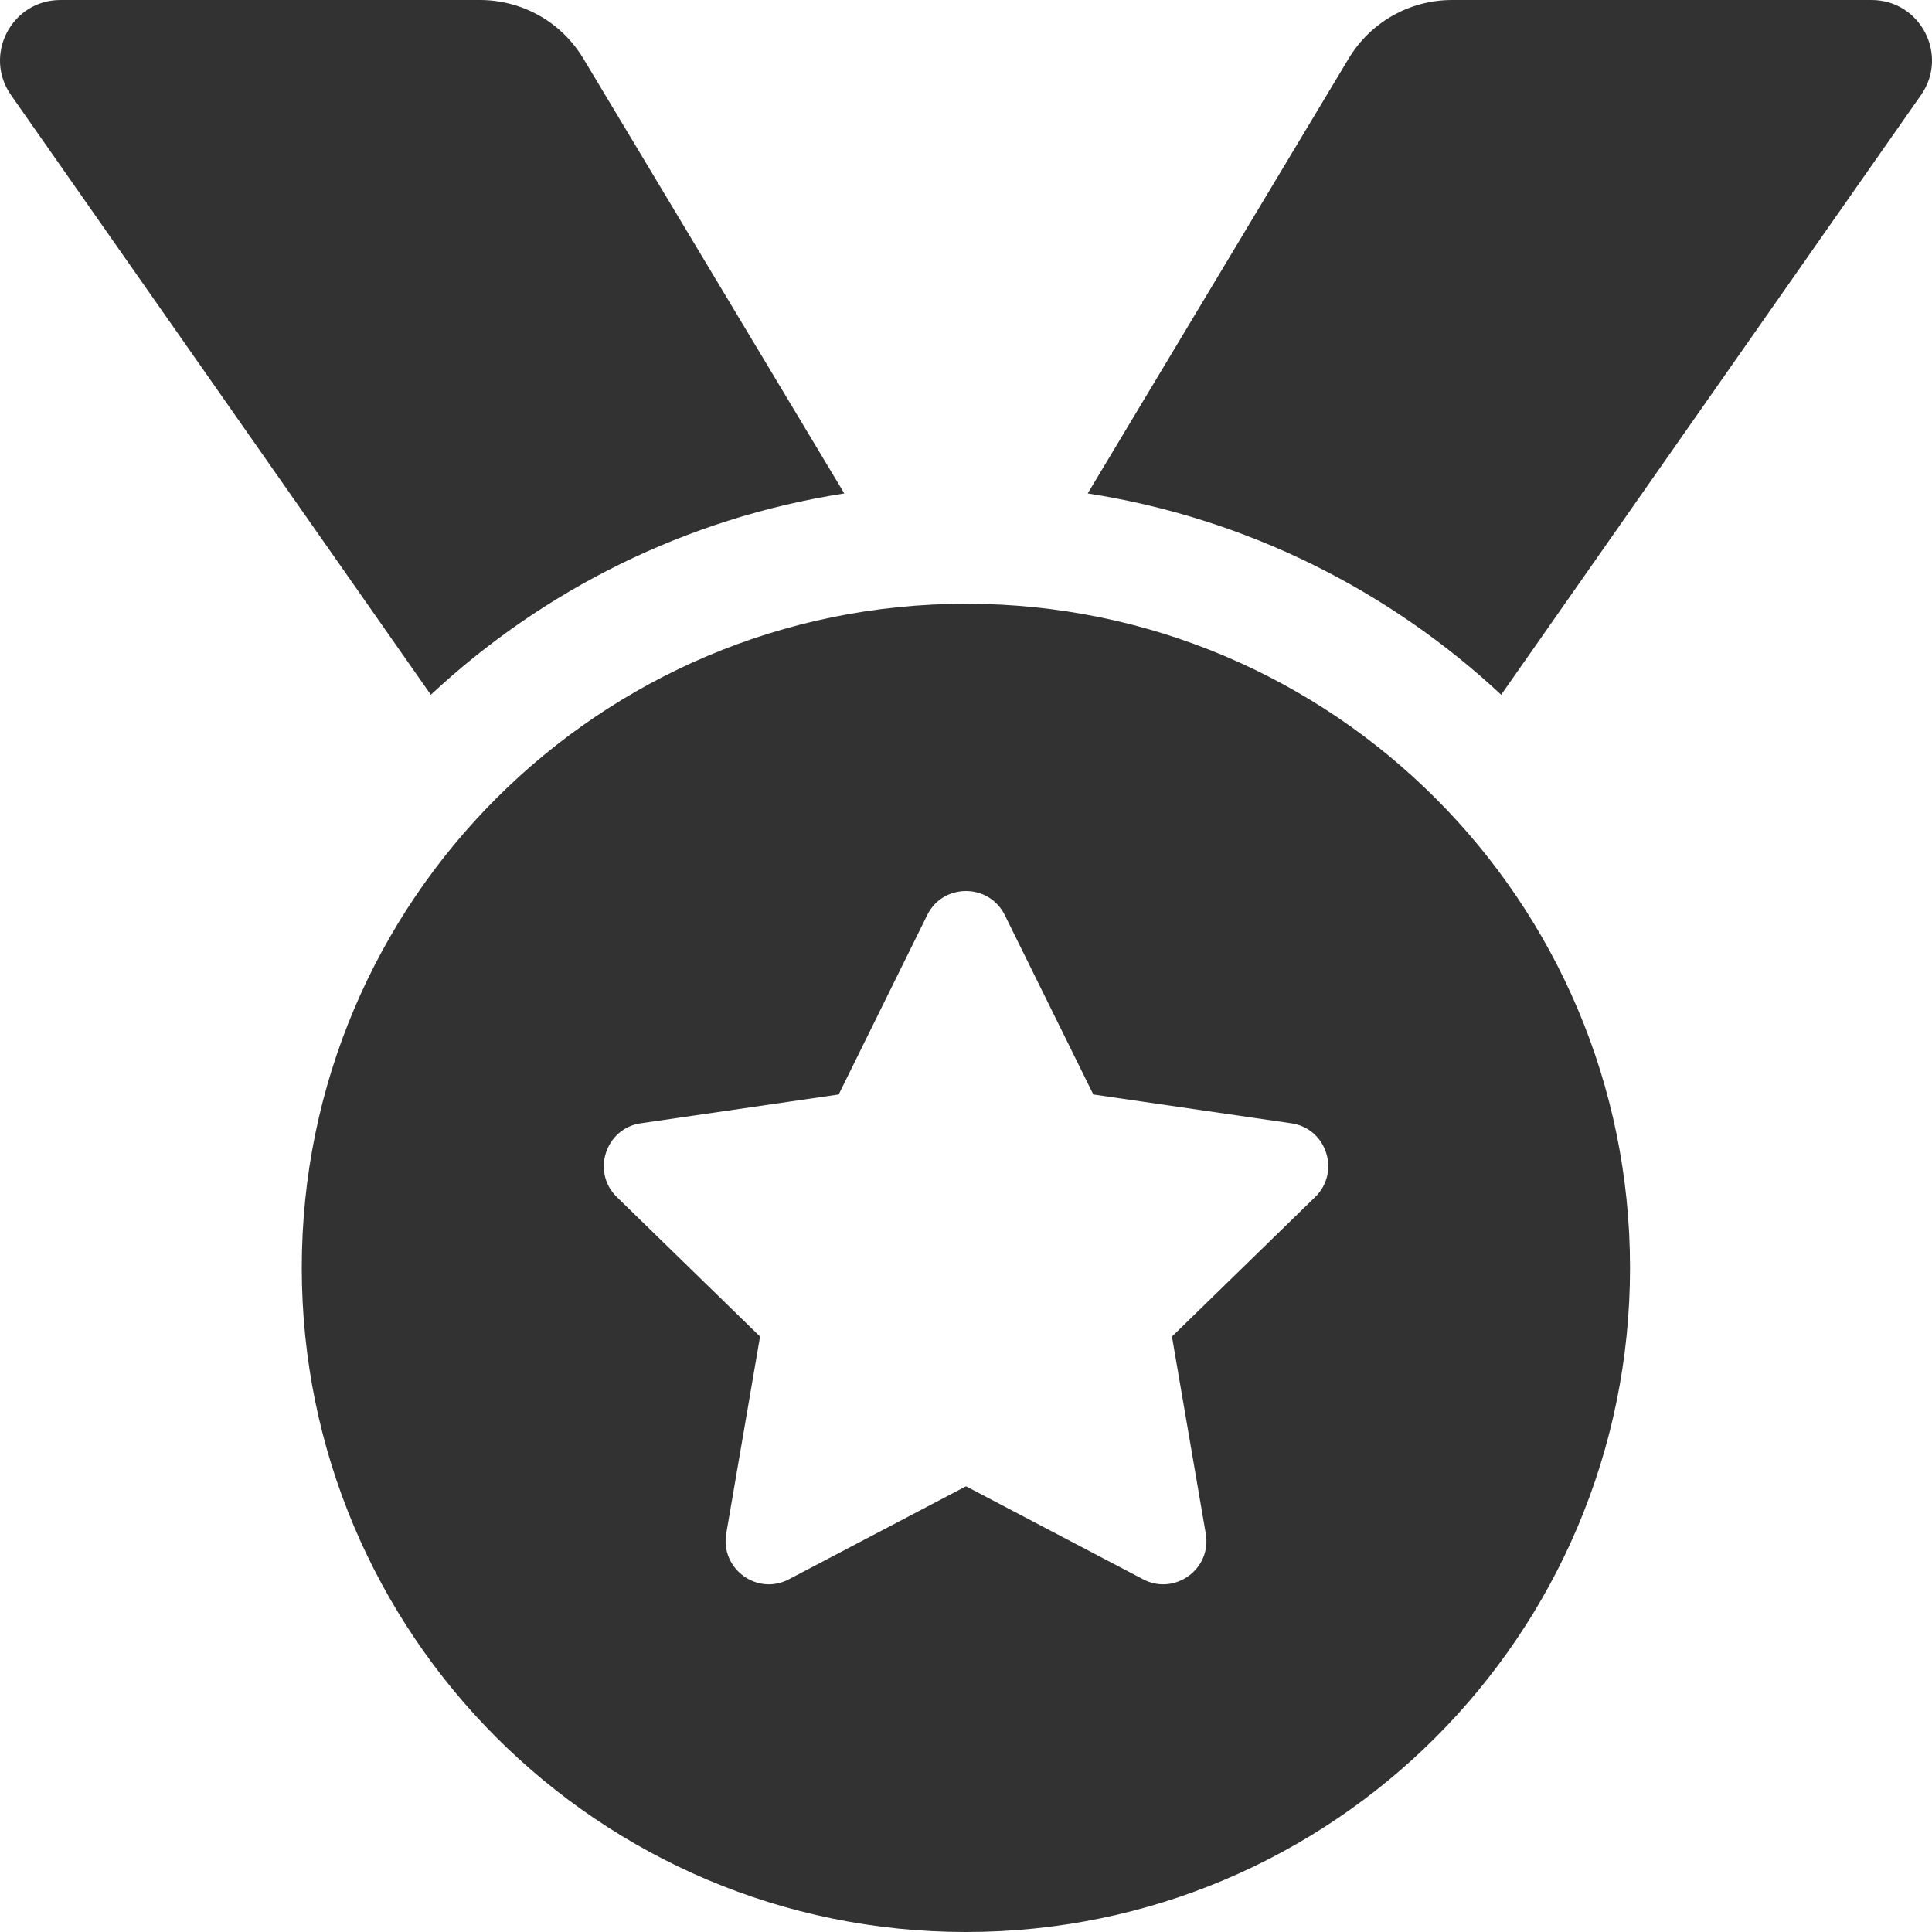 <svg width="10" height="10" viewBox="0 0 10 10" fill="none" xmlns="http://www.w3.org/2000/svg">
<g clip-path="url(#clip0_726_256)">
<path d="M4.37 2.554L3.02 0.304C2.964 0.211 2.886 0.134 2.792 0.081C2.698 0.028 2.592 7.05566e-06 2.484 0L0.313 0C0.06 0 -0.088 0.285 0.057 0.492L2.23 3.596C2.811 3.054 3.549 2.682 4.37 2.554ZM9.687 0H7.516C7.296 0 7.093 0.115 6.98 0.304L5.63 2.554C6.451 2.682 7.189 3.054 7.77 3.596L9.943 0.492C10.088 0.285 9.94 0 9.687 0ZM5 3.125C3.102 3.125 1.562 4.664 1.562 6.562C1.562 8.461 3.102 10 5 10C6.898 10 8.437 8.461 8.437 6.562C8.437 4.664 6.898 3.125 5 3.125ZM6.807 6.196L6.066 6.918L6.241 7.938C6.273 8.121 6.08 8.261 5.916 8.174L5 7.693L4.084 8.174C3.92 8.261 3.728 8.121 3.759 7.938L3.934 6.918L3.193 6.196C3.06 6.067 3.134 5.84 3.317 5.814L4.341 5.665L4.799 4.737C4.84 4.653 4.92 4.612 5 4.612C5.08 4.612 5.16 4.654 5.201 4.737L5.659 5.665L6.683 5.814C6.867 5.84 6.94 6.067 6.807 6.196Z" fill="#323232"/>
</g>
<defs>
<clipPath id="clip0_726_256">
<rect width="10" height="10" fill="white"/>
</clipPath>
</defs>
</svg>
